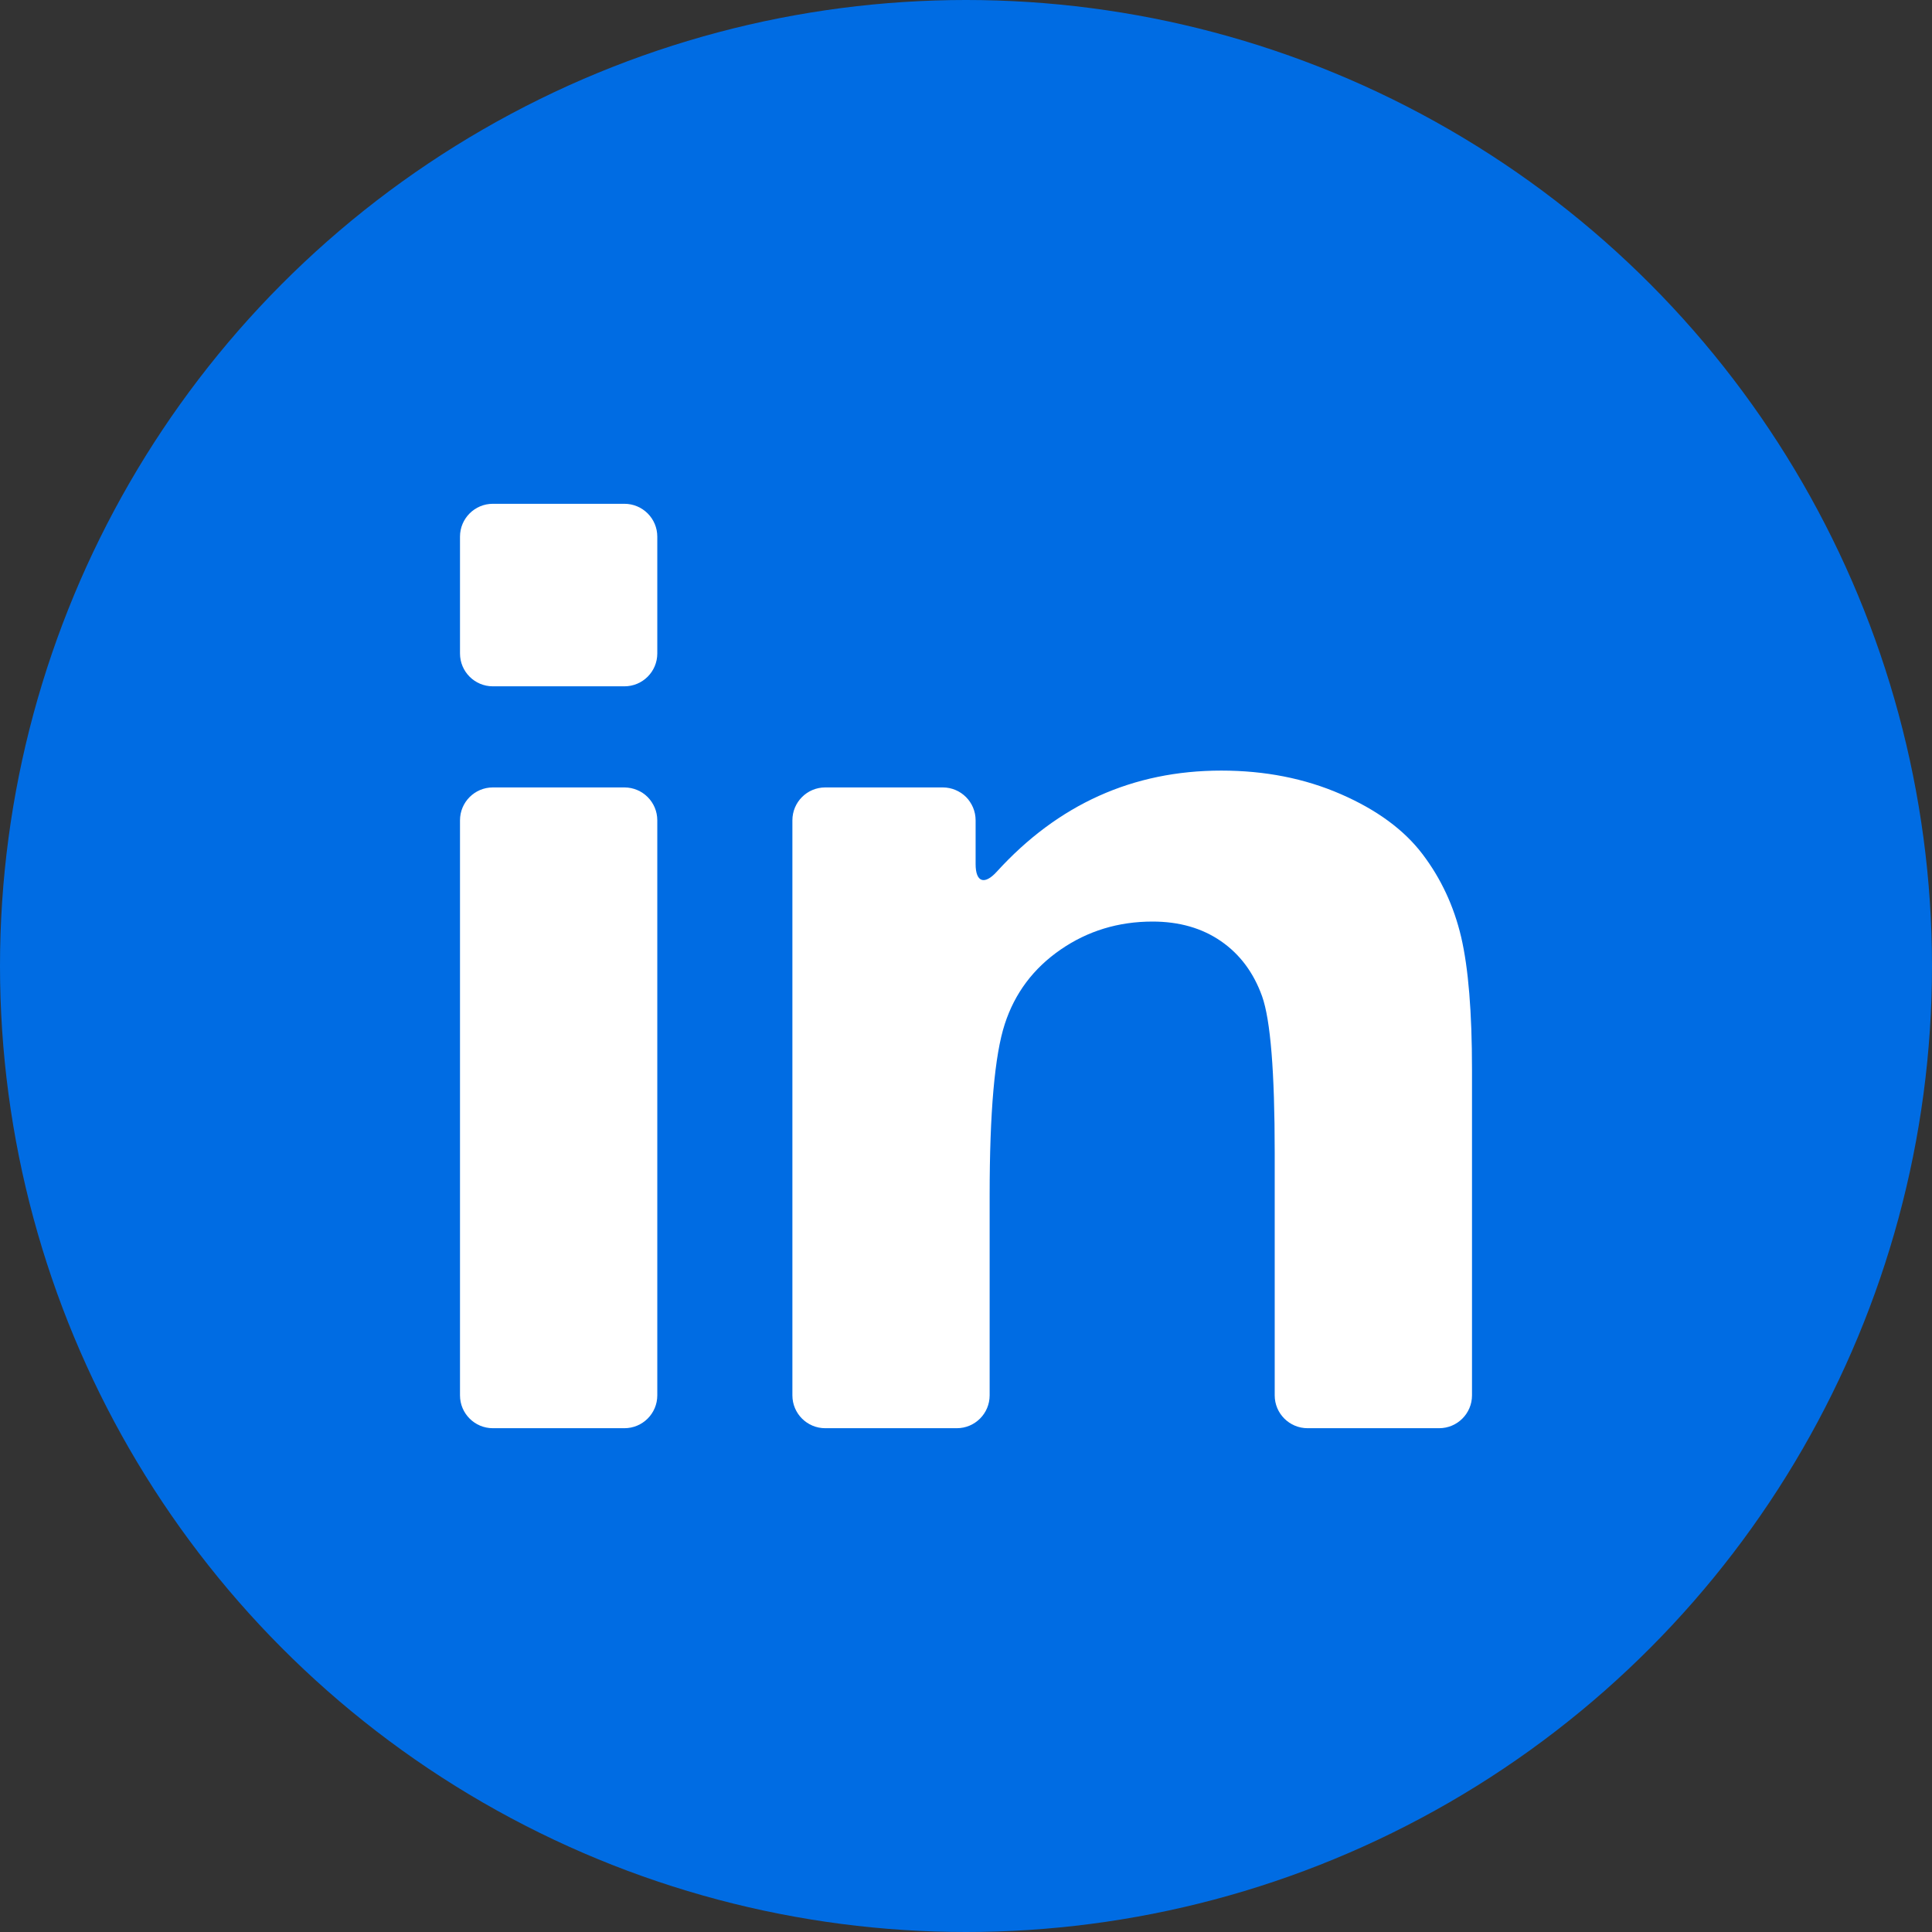 <svg width="42" height="42" viewBox="0 0 42 42" fill="none" xmlns="http://www.w3.org/2000/svg">
    <rect x="0" y="0" width="42" height="42" fill="#333333" stroke="none"/>
    <circle cx="21" cy="21" r="21" fill="#006CE3"/>
    <g clip-path="url(#clip0_6_181)">
        <path d="M10.714 31.048H13.574C13.969 31.048 14.289 30.728 14.289 30.334V17.833C14.289 17.438 13.969 17.118 13.574 17.118H10.714C10.32 17.118 10 17.438 10 17.833V30.334C10 30.728 10.32 31.048 10.714 31.048Z" fill="white"/>
        <path d="M10.714 14.92H13.574C13.969 14.92 14.289 14.601 14.289 14.206V11.666C14.289 11.272 13.969 10.952 13.574 10.952H10.714C10.32 10.952 10 11.272 10 11.666V14.206C10 14.601 10.32 14.92 10.714 14.92Z" fill="white"/>
        <path d="M30.924 18.568C30.522 18.039 29.93 17.604 29.146 17.263C28.363 16.922 27.497 16.752 26.551 16.752C24.63 16.752 23.002 17.485 21.668 18.951C21.402 19.243 21.209 19.18 21.209 18.785V17.833C21.209 17.438 20.889 17.118 20.495 17.118H17.94C17.545 17.118 17.226 17.438 17.226 17.833V30.334C17.226 30.728 17.545 31.048 17.94 31.048H20.8C21.195 31.048 21.514 30.728 21.514 30.334V25.986C21.514 24.175 21.624 22.933 21.843 22.262C22.061 21.59 22.466 21.051 23.056 20.644C23.646 20.237 24.313 20.034 25.055 20.034C25.635 20.034 26.131 20.176 26.544 20.461C26.956 20.746 27.253 21.145 27.437 21.659C27.62 22.173 27.711 23.305 27.711 25.055V30.334C27.711 30.728 28.031 31.048 28.426 31.048H31.286C31.68 31.048 32 30.728 32 30.334V23.254C32 22.003 31.921 21.041 31.764 20.369C31.606 19.698 31.326 19.098 30.924 18.568Z" fill="white"/>
    </g>
    <defs>
        <clipPath id="clip0_6_181">
            <rect width="22" height="22" fill="white" transform="translate(10 10)"/>
        </clipPath>
    </defs>
</svg>
